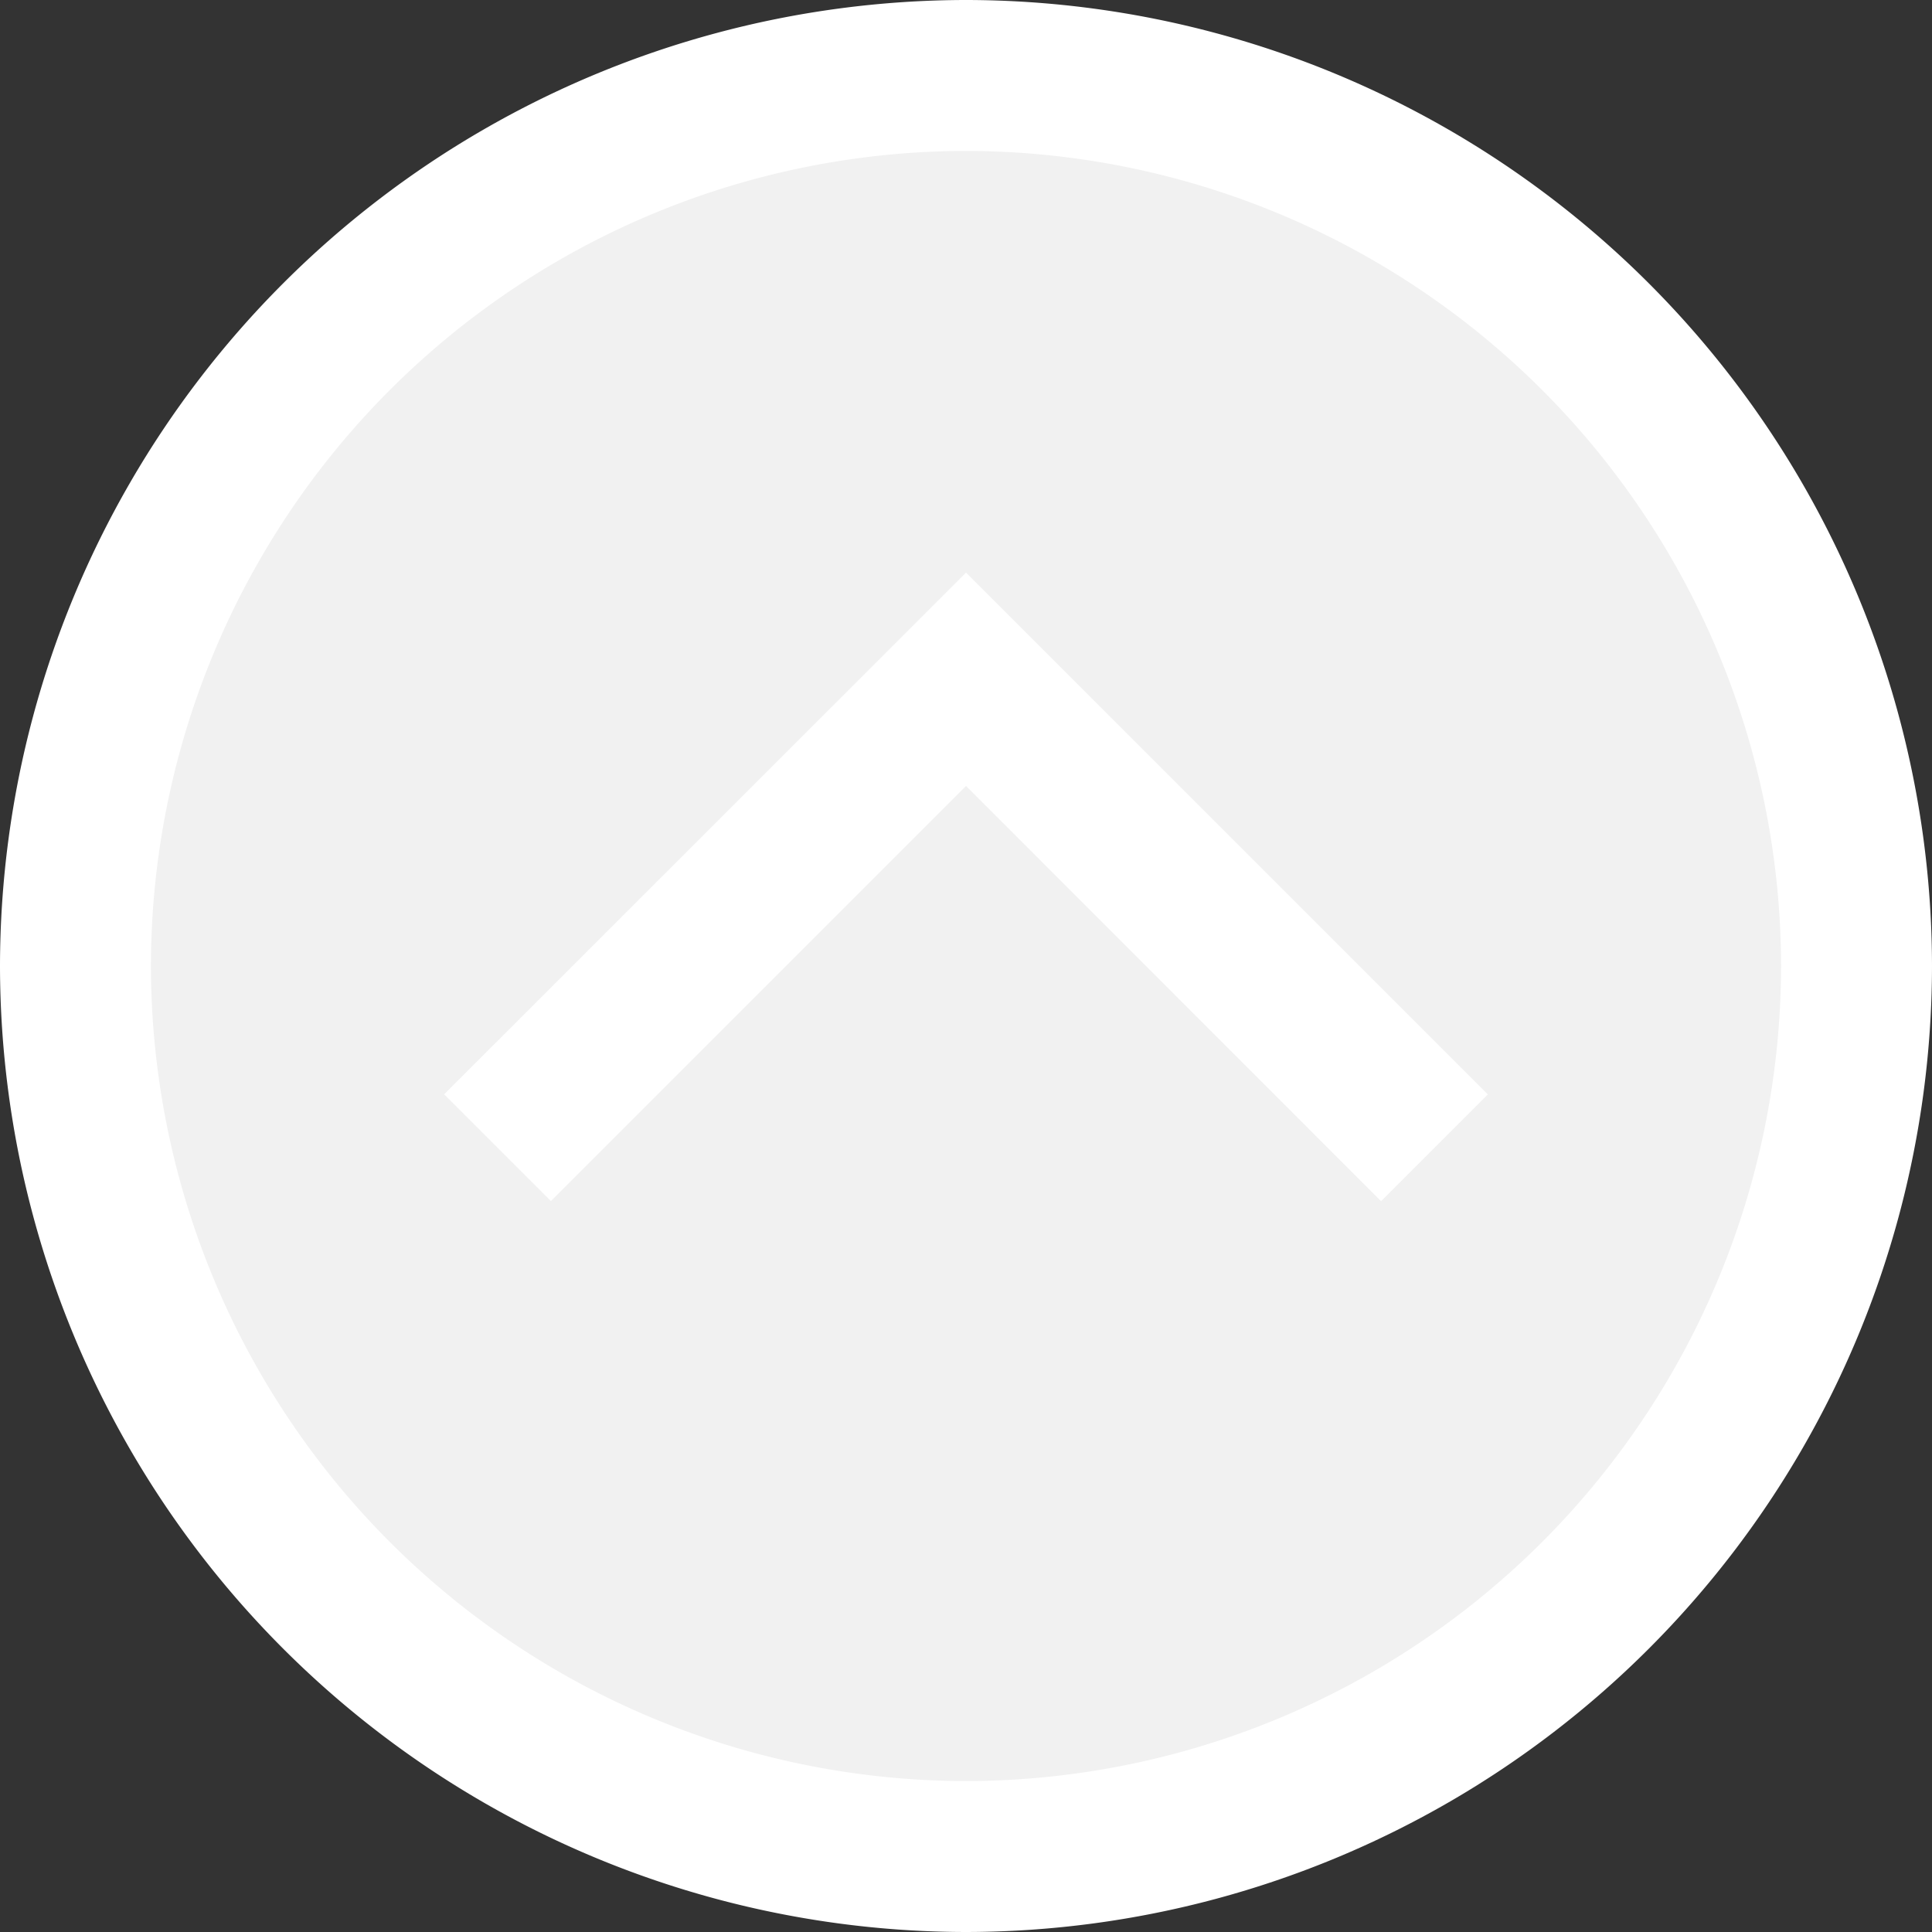 <?xml version="1.0" encoding="UTF-8"?>
<svg xmlns="http://www.w3.org/2000/svg" xmlns:xlink="http://www.w3.org/1999/xlink" width="48" height="48" viewBox="0 0 48 48">
  <rect x="0" y="0" width="48" height="48" fill="#333333" stroke="none"/>
  <defs>
    <clipPath id="clip-path">
      <path id="path579" d="M0-682.665H48v48H0Z" transform="translate(0 682.665)" fill="#fff"></path>
    </clipPath>
  </defs>
  <g id="Group_16" data-name="Group 16" transform="translate(720 1872) rotate(180)">
    <path id="Path_80" data-name="Path 80" d="M21,0C32.6,0,42,9.738,42,21.75S32.6,43.5,21,43.5,0,33.762,0,21.75,9.4,0,21,0Z" transform="translate(675 1825.5)" fill="#f1f1f1"></path>
    <g id="g573" transform="translate(672 1824)">
      <g id="g575">
        <g id="g577" clip-path="url(#clip-path)">
          <g id="g583" transform="translate(0 0)">
            <path id="path585" d="M-2.667-341.332a24.027,24.027,0,0,1,24,24,24.027,24.027,0,0,1-24,24,24.027,24.027,0,0,1-24-24A24.027,24.027,0,0,1-2.667-341.332Zm0,44.25a20.273,20.273,0,0,0,20.25-20.25,20.273,20.273,0,0,0-20.25-20.25,20.273,20.273,0,0,0-20.25,20.25A20.273,20.273,0,0,0-2.667-297.082Z" transform="translate(26.667 341.332)" fill="#fff"></path>
          </g>
          <g id="g587" transform="translate(11.036 18.161)">
            <path id="path589" d="M-318.081-22.1l-12.964-12.964,2.652-2.652L-318.081-27.4l10.313-10.313,2.652,2.652Z" transform="translate(331.045 37.712)" fill="#fff"></path>
          </g>
        </g>
      </g>
    </g>
  </g>
</svg>

